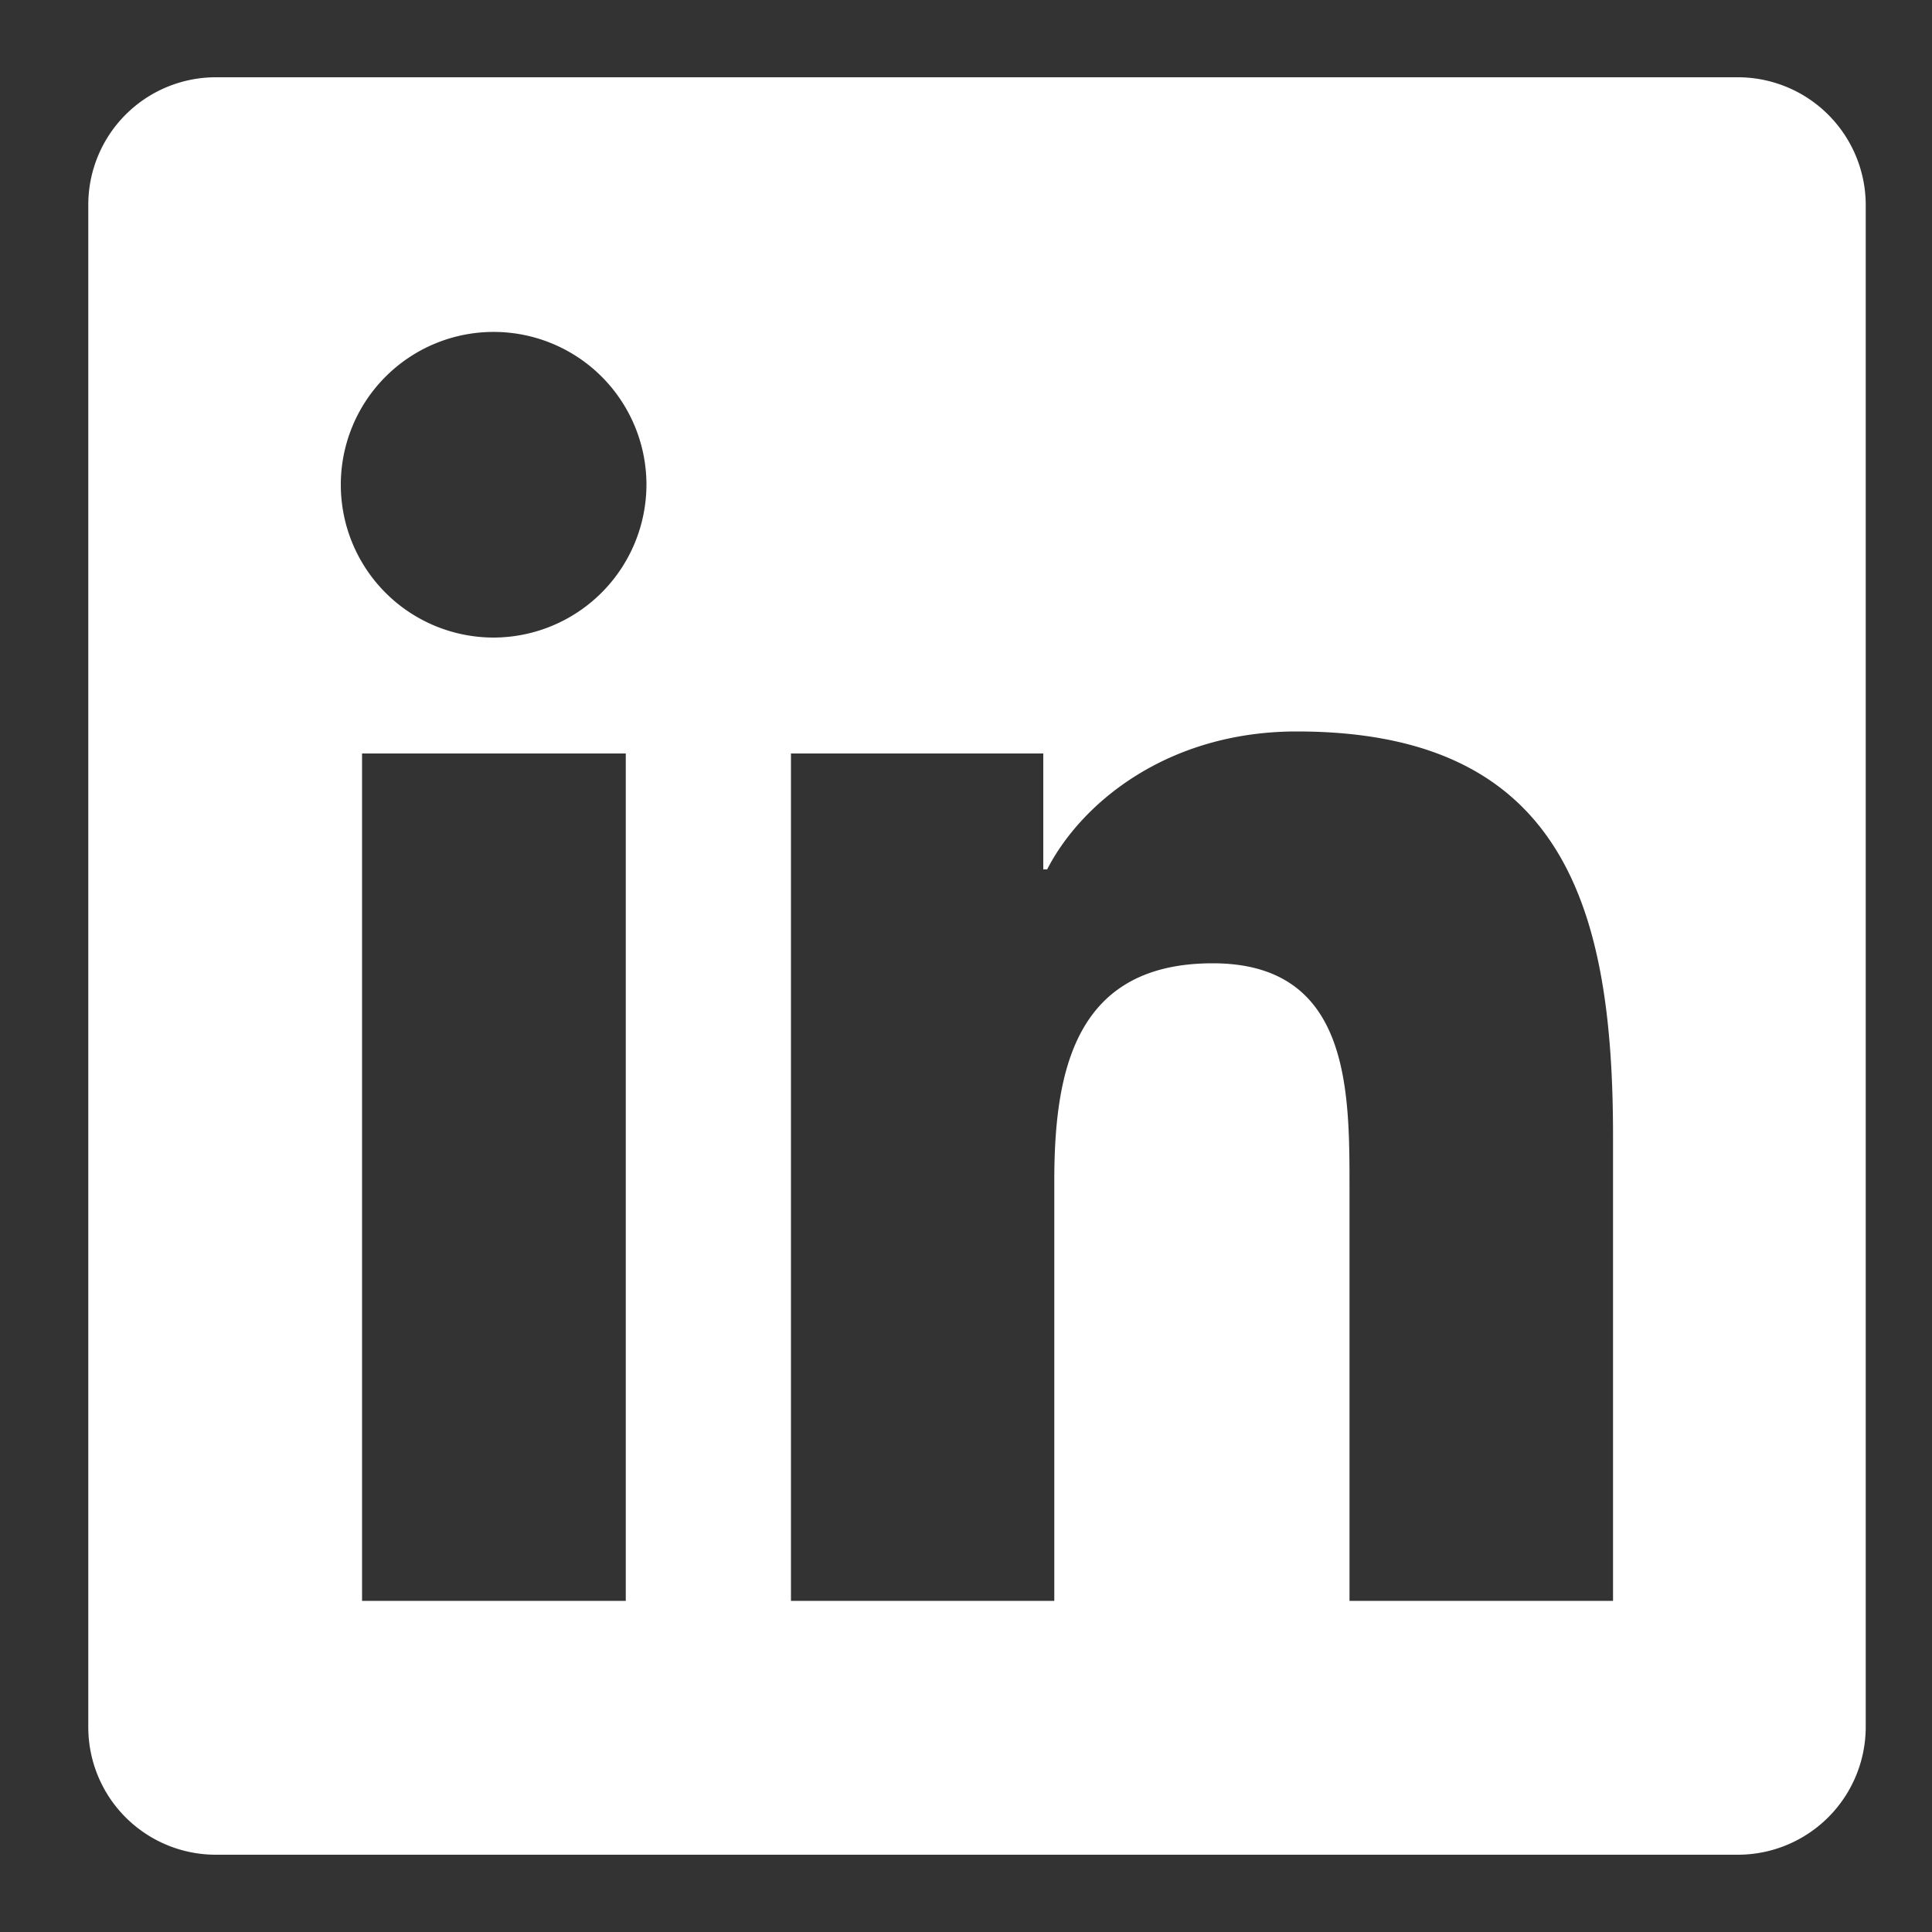 <svg xmlns="http://www.w3.org/2000/svg" viewBox="0 0 100 100" fill="#ffffff">
	<rect x="0" y="0" width="100" height="100" fill="#333333" stroke="none"/>
	<path d="M96.57,10.63V89.37A6.62,6.62,0,0,1,90,96H11.12a6.6,6.6,0,0,1-6.55-6.63V10.63A6.6,6.6,0,0,1,11.12,4H90A6.62,6.62,0,0,1,96.57,10.63ZM33.46,25.05A7.91,7.91,0,1,0,25.56,33,7.93,7.93,0,0,0,33.46,25.05ZM32.39,82.86V39H18.74V82.86H32.39Zm51.1-24.07c0-11.83-2.57-20.93-16.37-20.93C60.49,37.86,56,41.5,54.2,45H54V39H40.94V82.86H54.57V61.13c0-5.73,1.09-11.27,8.2-11.27s7.08,6.55,7.08,11.64V82.86H83.49Z"/>
</svg>